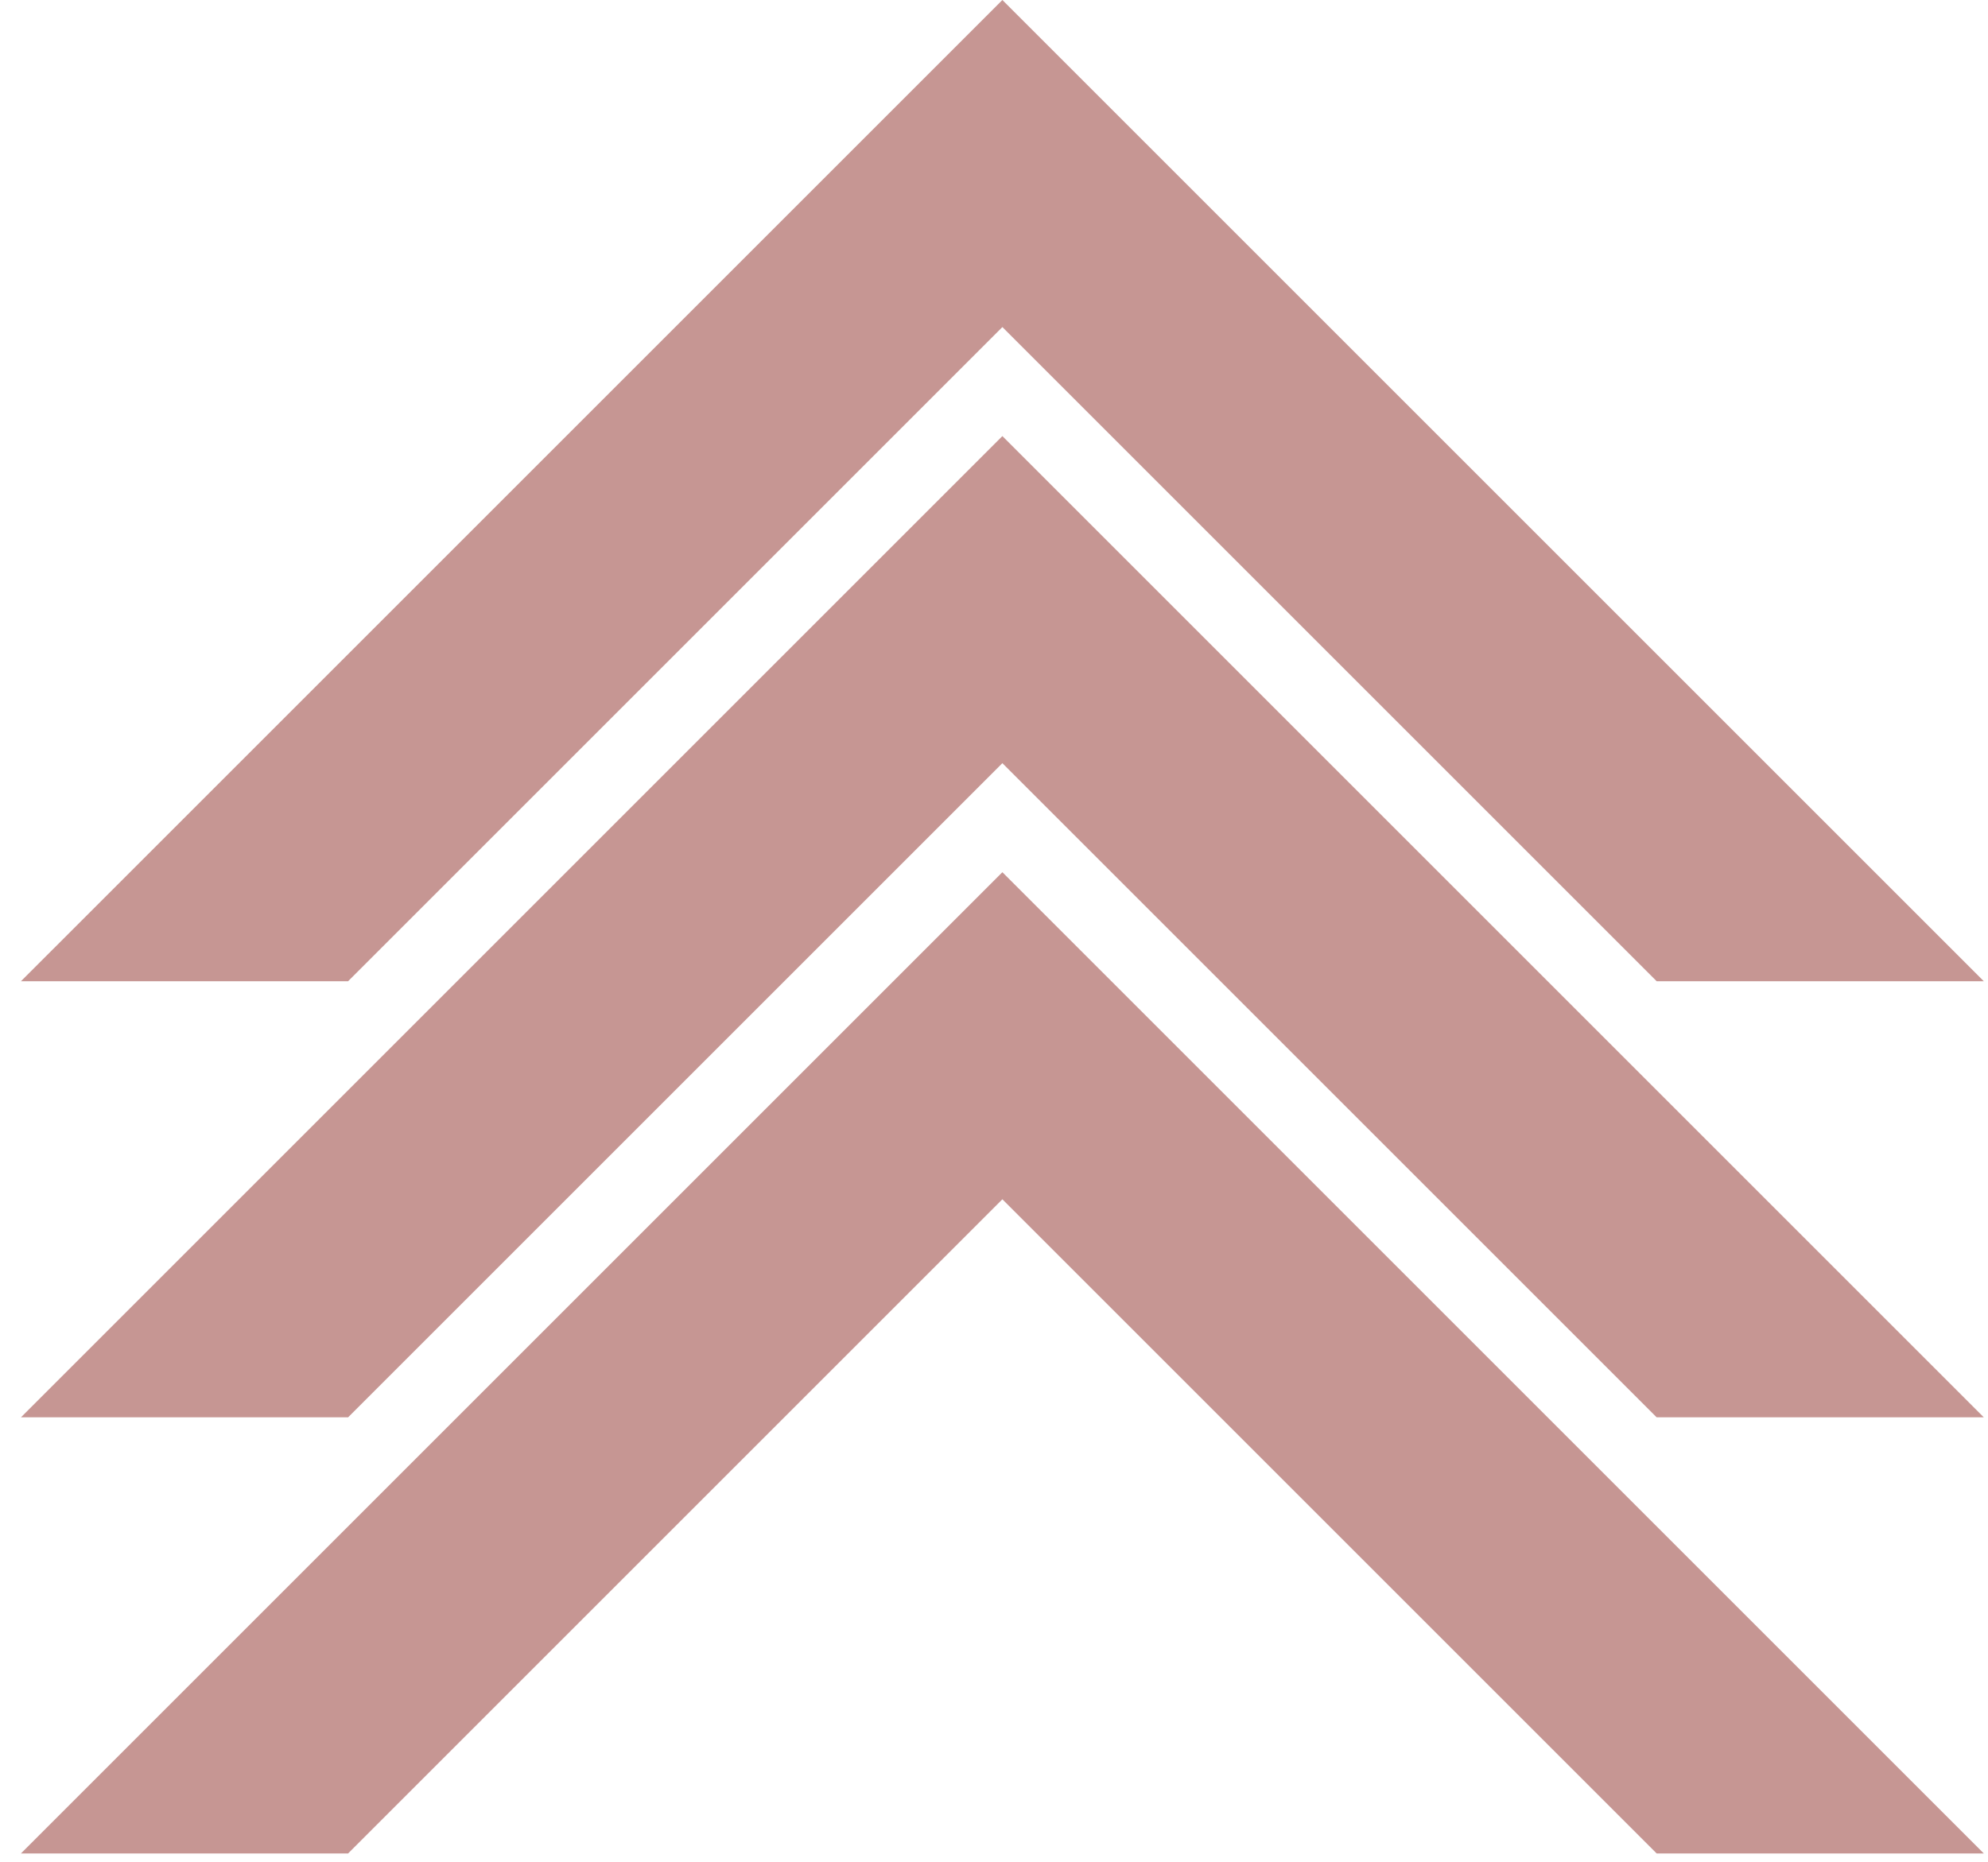 <svg width="79" height="74" viewBox="0 0 79 74" fill="none" xmlns="http://www.w3.org/2000/svg">
<path d="M78.833 39L39.833 0L0.833 39H13.833L39.833 13L65.833 39H78.833Z" fill="#C69693"/>
<path d="M78.833 56.333L39.833 17.333L0.833 56.333H13.833L39.833 30.333L65.833 56.333H78.833Z" fill="#C69693"/>
<path d="M78.833 73.667L39.833 34.667L0.833 73.667H13.833L39.833 47.667L65.833 73.667H78.833Z" fill="#C69693"/>
</svg>
